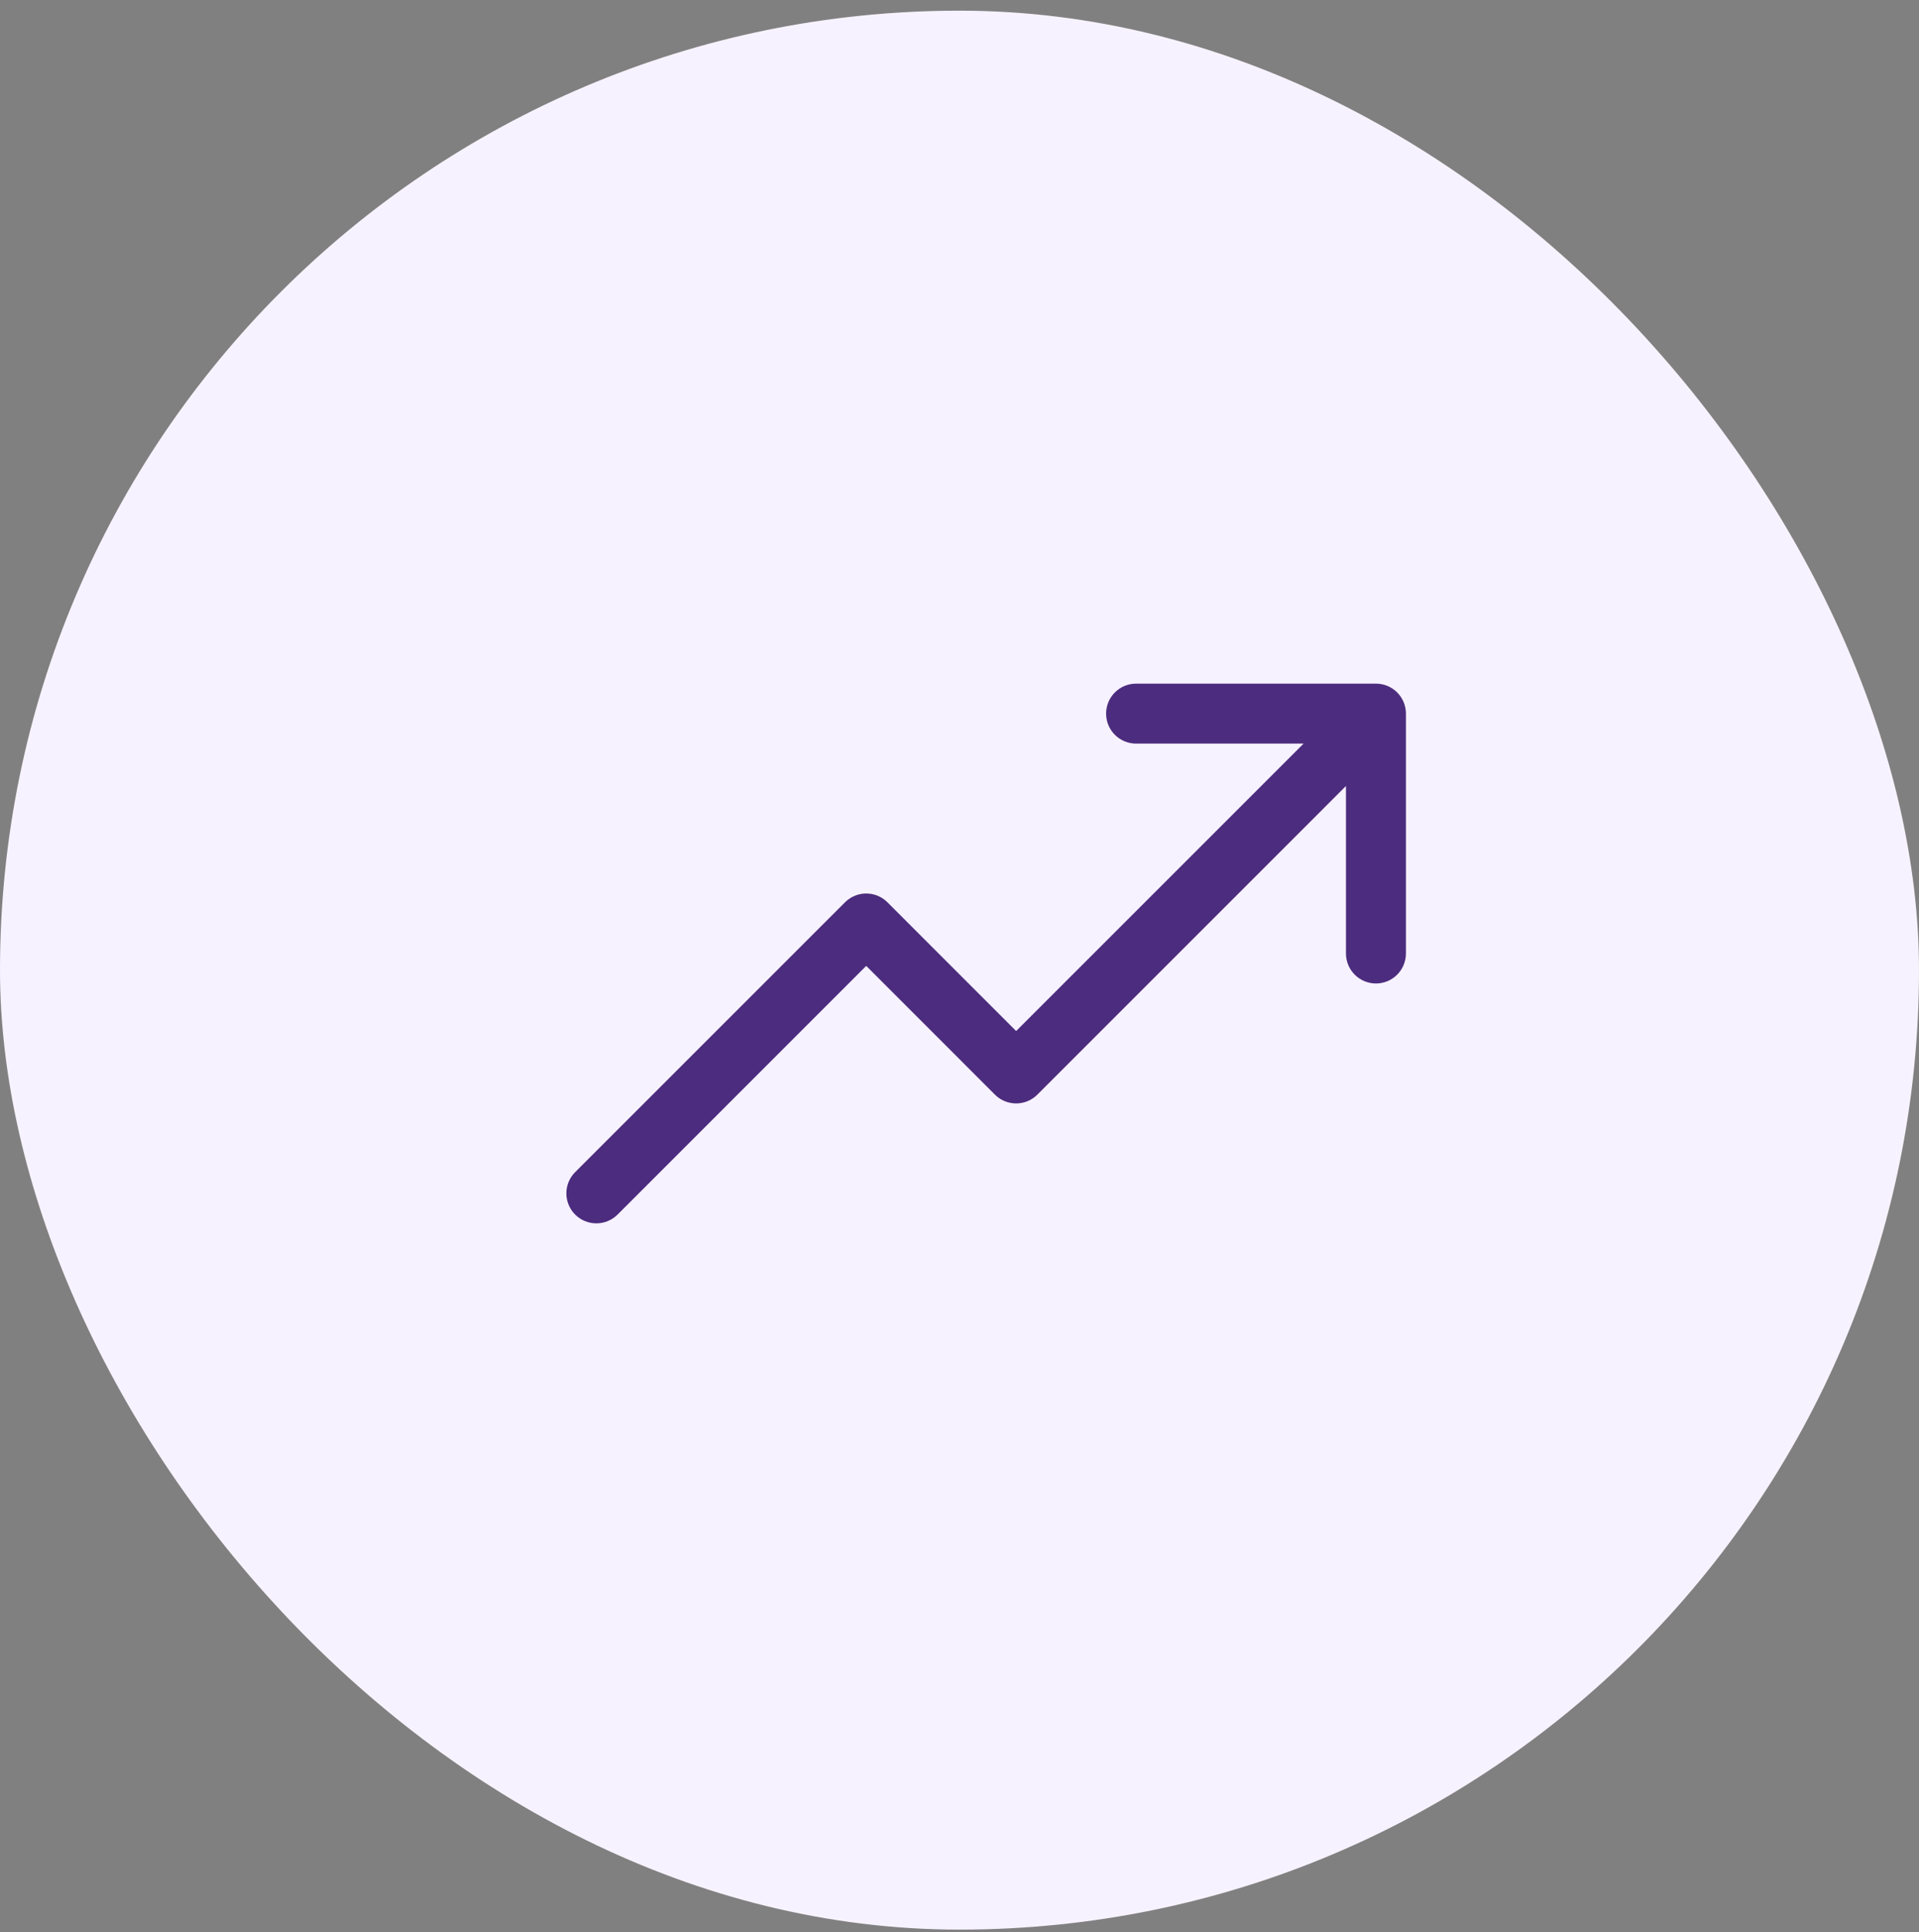 <svg width="144" height="145" viewBox="0 0 144 145" fill="none" xmlns="http://www.w3.org/2000/svg">
<rect x="0" y="0" width="144" height="145" fill="#808080" stroke="none"/>
<rect y="0.801" width="144" height="144" rx="72" fill="#F7F2FF"/>
<path d="M105.5 53.551V71.551C105.5 72.147 105.263 72.72 104.841 73.142C104.419 73.564 103.847 73.801 103.25 73.801C102.653 73.801 102.081 73.564 101.659 73.142C101.237 72.72 101 72.147 101 71.551V58.982L77.842 82.143C77.633 82.352 77.385 82.518 77.112 82.631C76.838 82.744 76.546 82.802 76.25 82.802C75.954 82.802 75.662 82.744 75.388 82.631C75.115 82.518 74.867 82.352 74.658 82.143L65 72.482L46.342 91.143C45.92 91.565 45.347 91.802 44.75 91.802C44.153 91.802 43.58 91.565 43.158 91.143C42.736 90.721 42.499 90.148 42.499 89.551C42.499 88.954 42.736 88.381 43.158 87.959L63.408 67.709C63.617 67.5 63.865 67.334 64.138 67.221C64.412 67.107 64.704 67.049 65 67.049C65.296 67.049 65.588 67.107 65.862 67.221C66.135 67.334 66.383 67.5 66.592 67.709L76.25 77.37L97.819 55.801H85.25C84.653 55.801 84.081 55.564 83.659 55.142C83.237 54.72 83 54.148 83 53.551C83 52.954 83.237 52.382 83.659 51.96C84.081 51.538 84.653 51.301 85.25 51.301H103.25C103.847 51.301 104.419 51.538 104.841 51.96C105.263 52.382 105.5 52.954 105.5 53.551Z" fill="#4C2C7E"/>
</svg>
